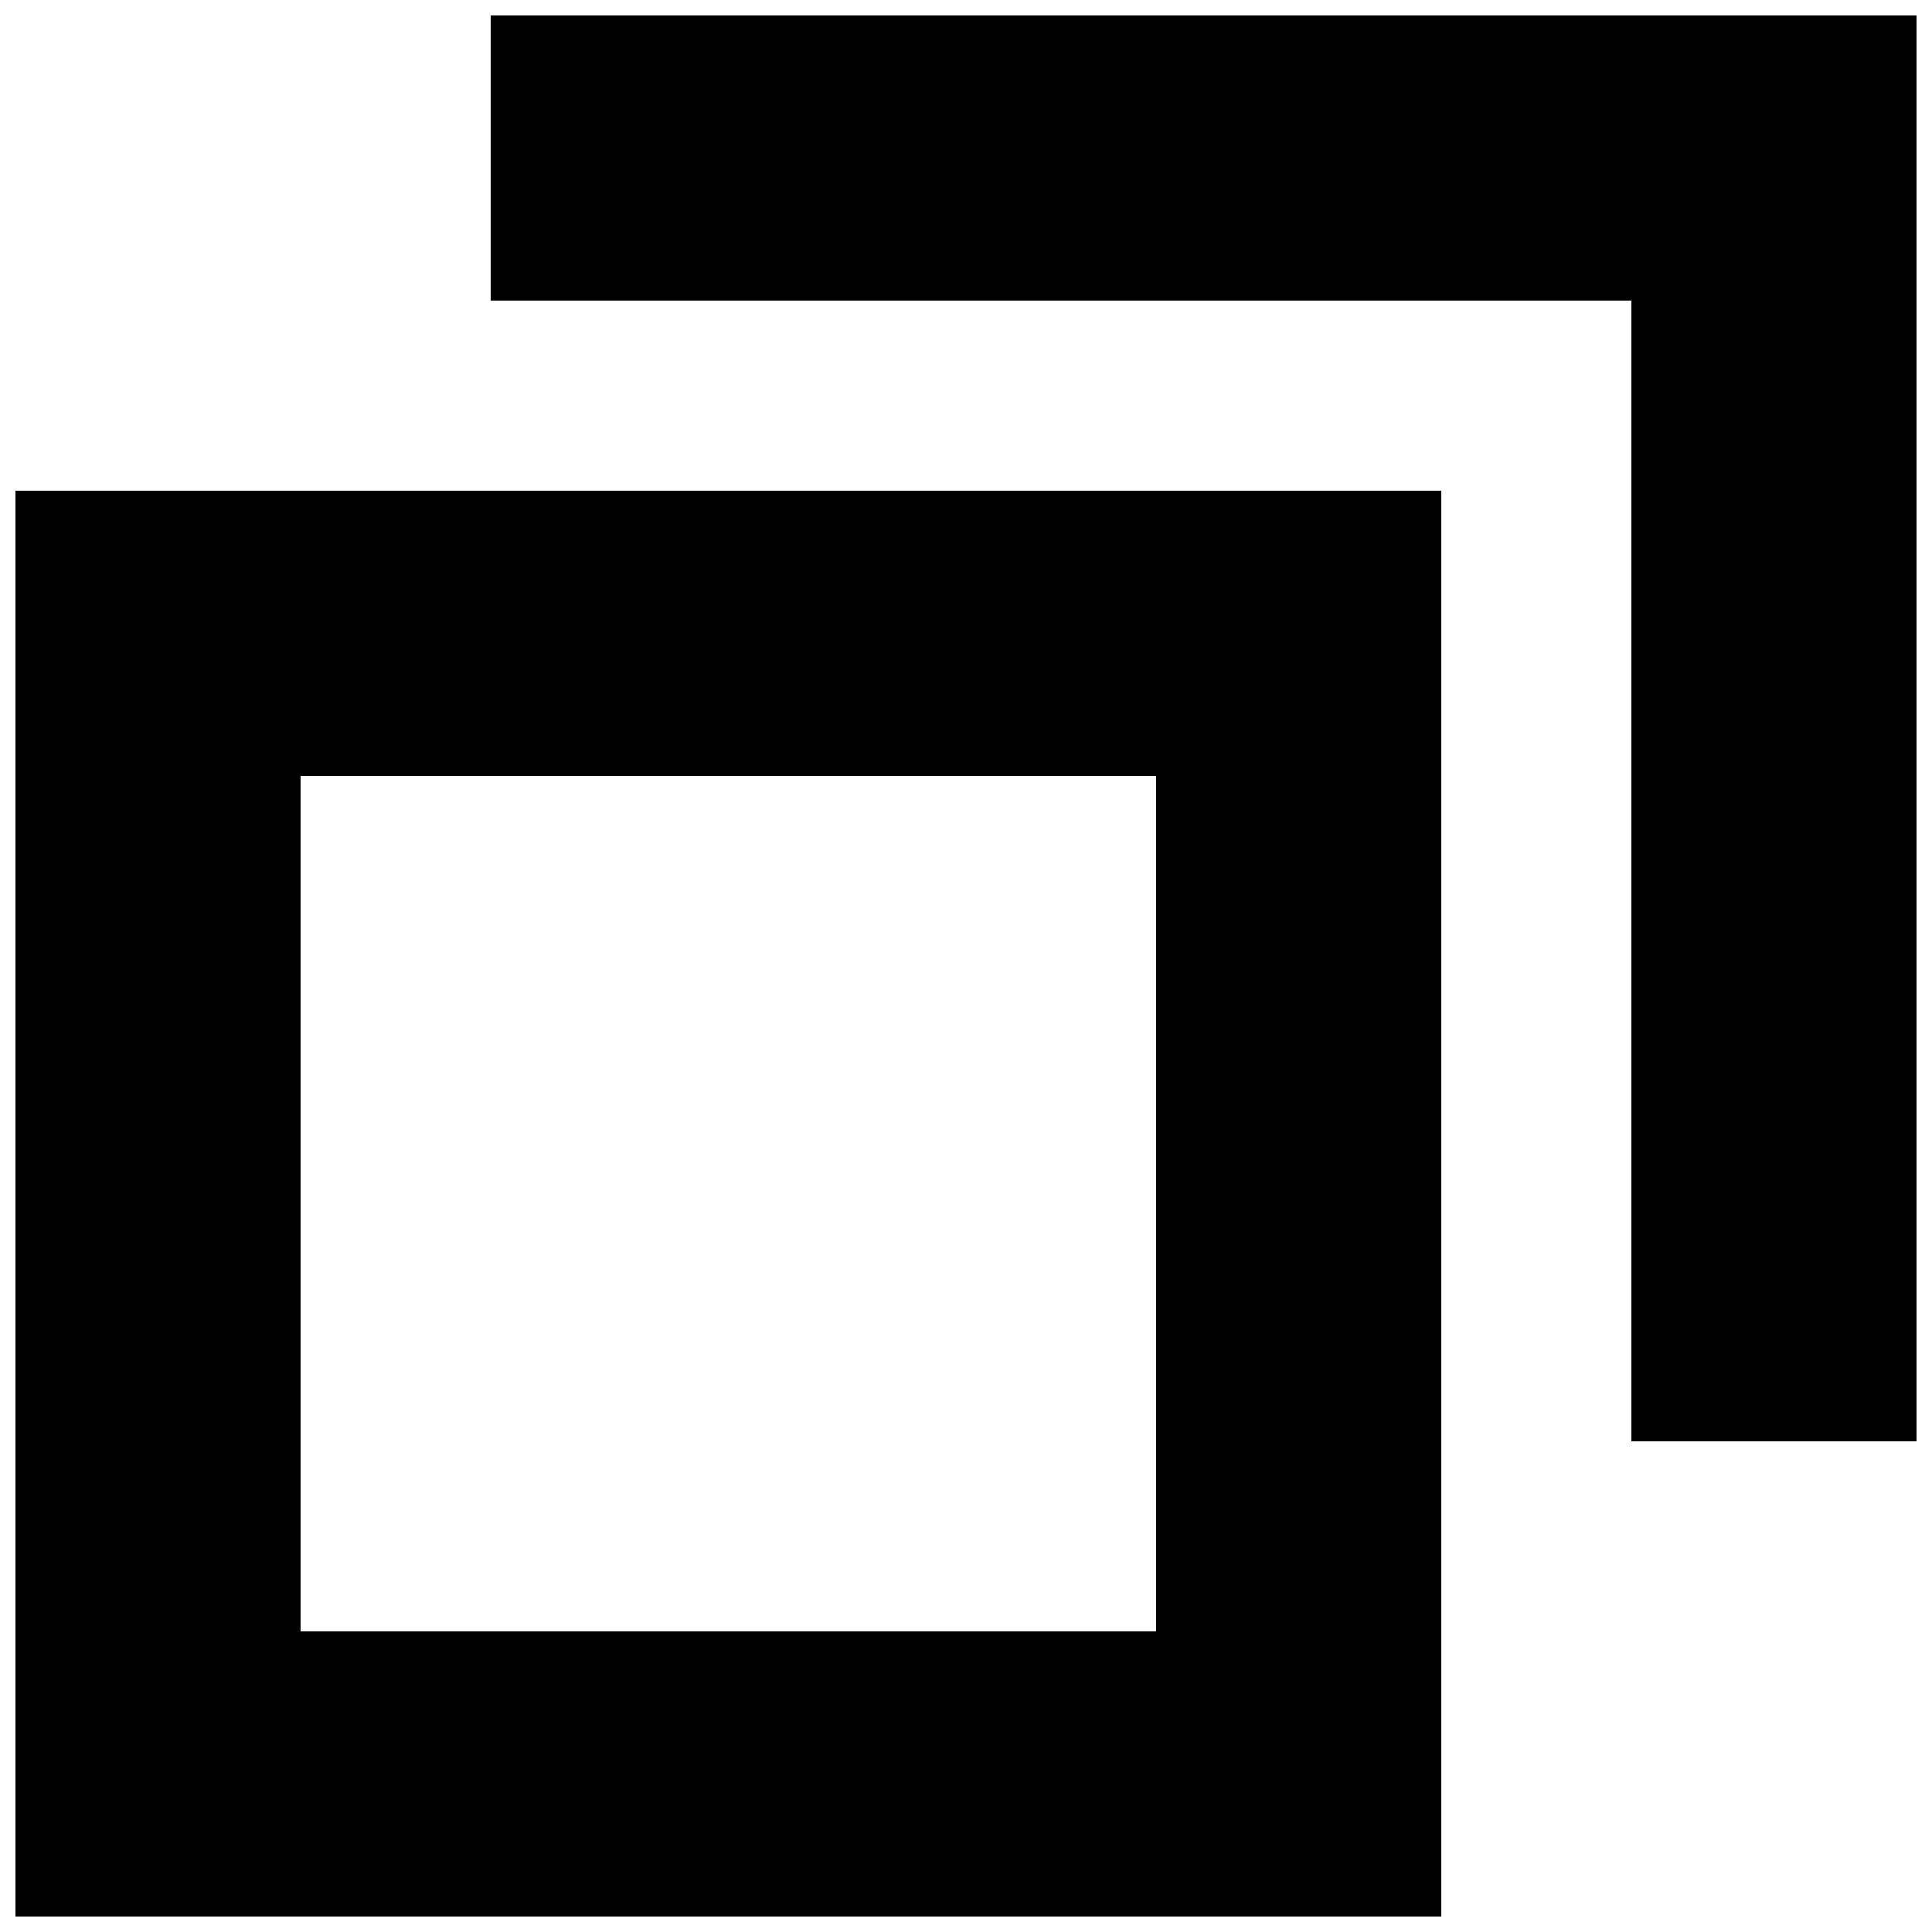 <?xml version="1.0" encoding="UTF-8"?>
<!-- Uploaded to: SVG Repo, www.svgrepo.com, Generator: SVG Repo Mixer Tools -->
<svg width="800px" height="800px" version="1.1" viewBox="144 144 512 512" xmlns="http://www.w3.org/2000/svg">
 <defs>
  <clipPath id="a">
   <path d="m148.09 148.09h503.81v503.81h-503.81z"/>
  </clipPath>
 </defs>
 <g clip-path="url(#a)">
  <path d="m148.09 274.05h377.86v377.86h-377.86zm75.57 302.29h226.71v-226.71h-226.71zm352.67-352.67h-302.29v-75.57h377.86v377.86h-75.57z" fill-rule="evenodd"/>
 </g>
</svg>